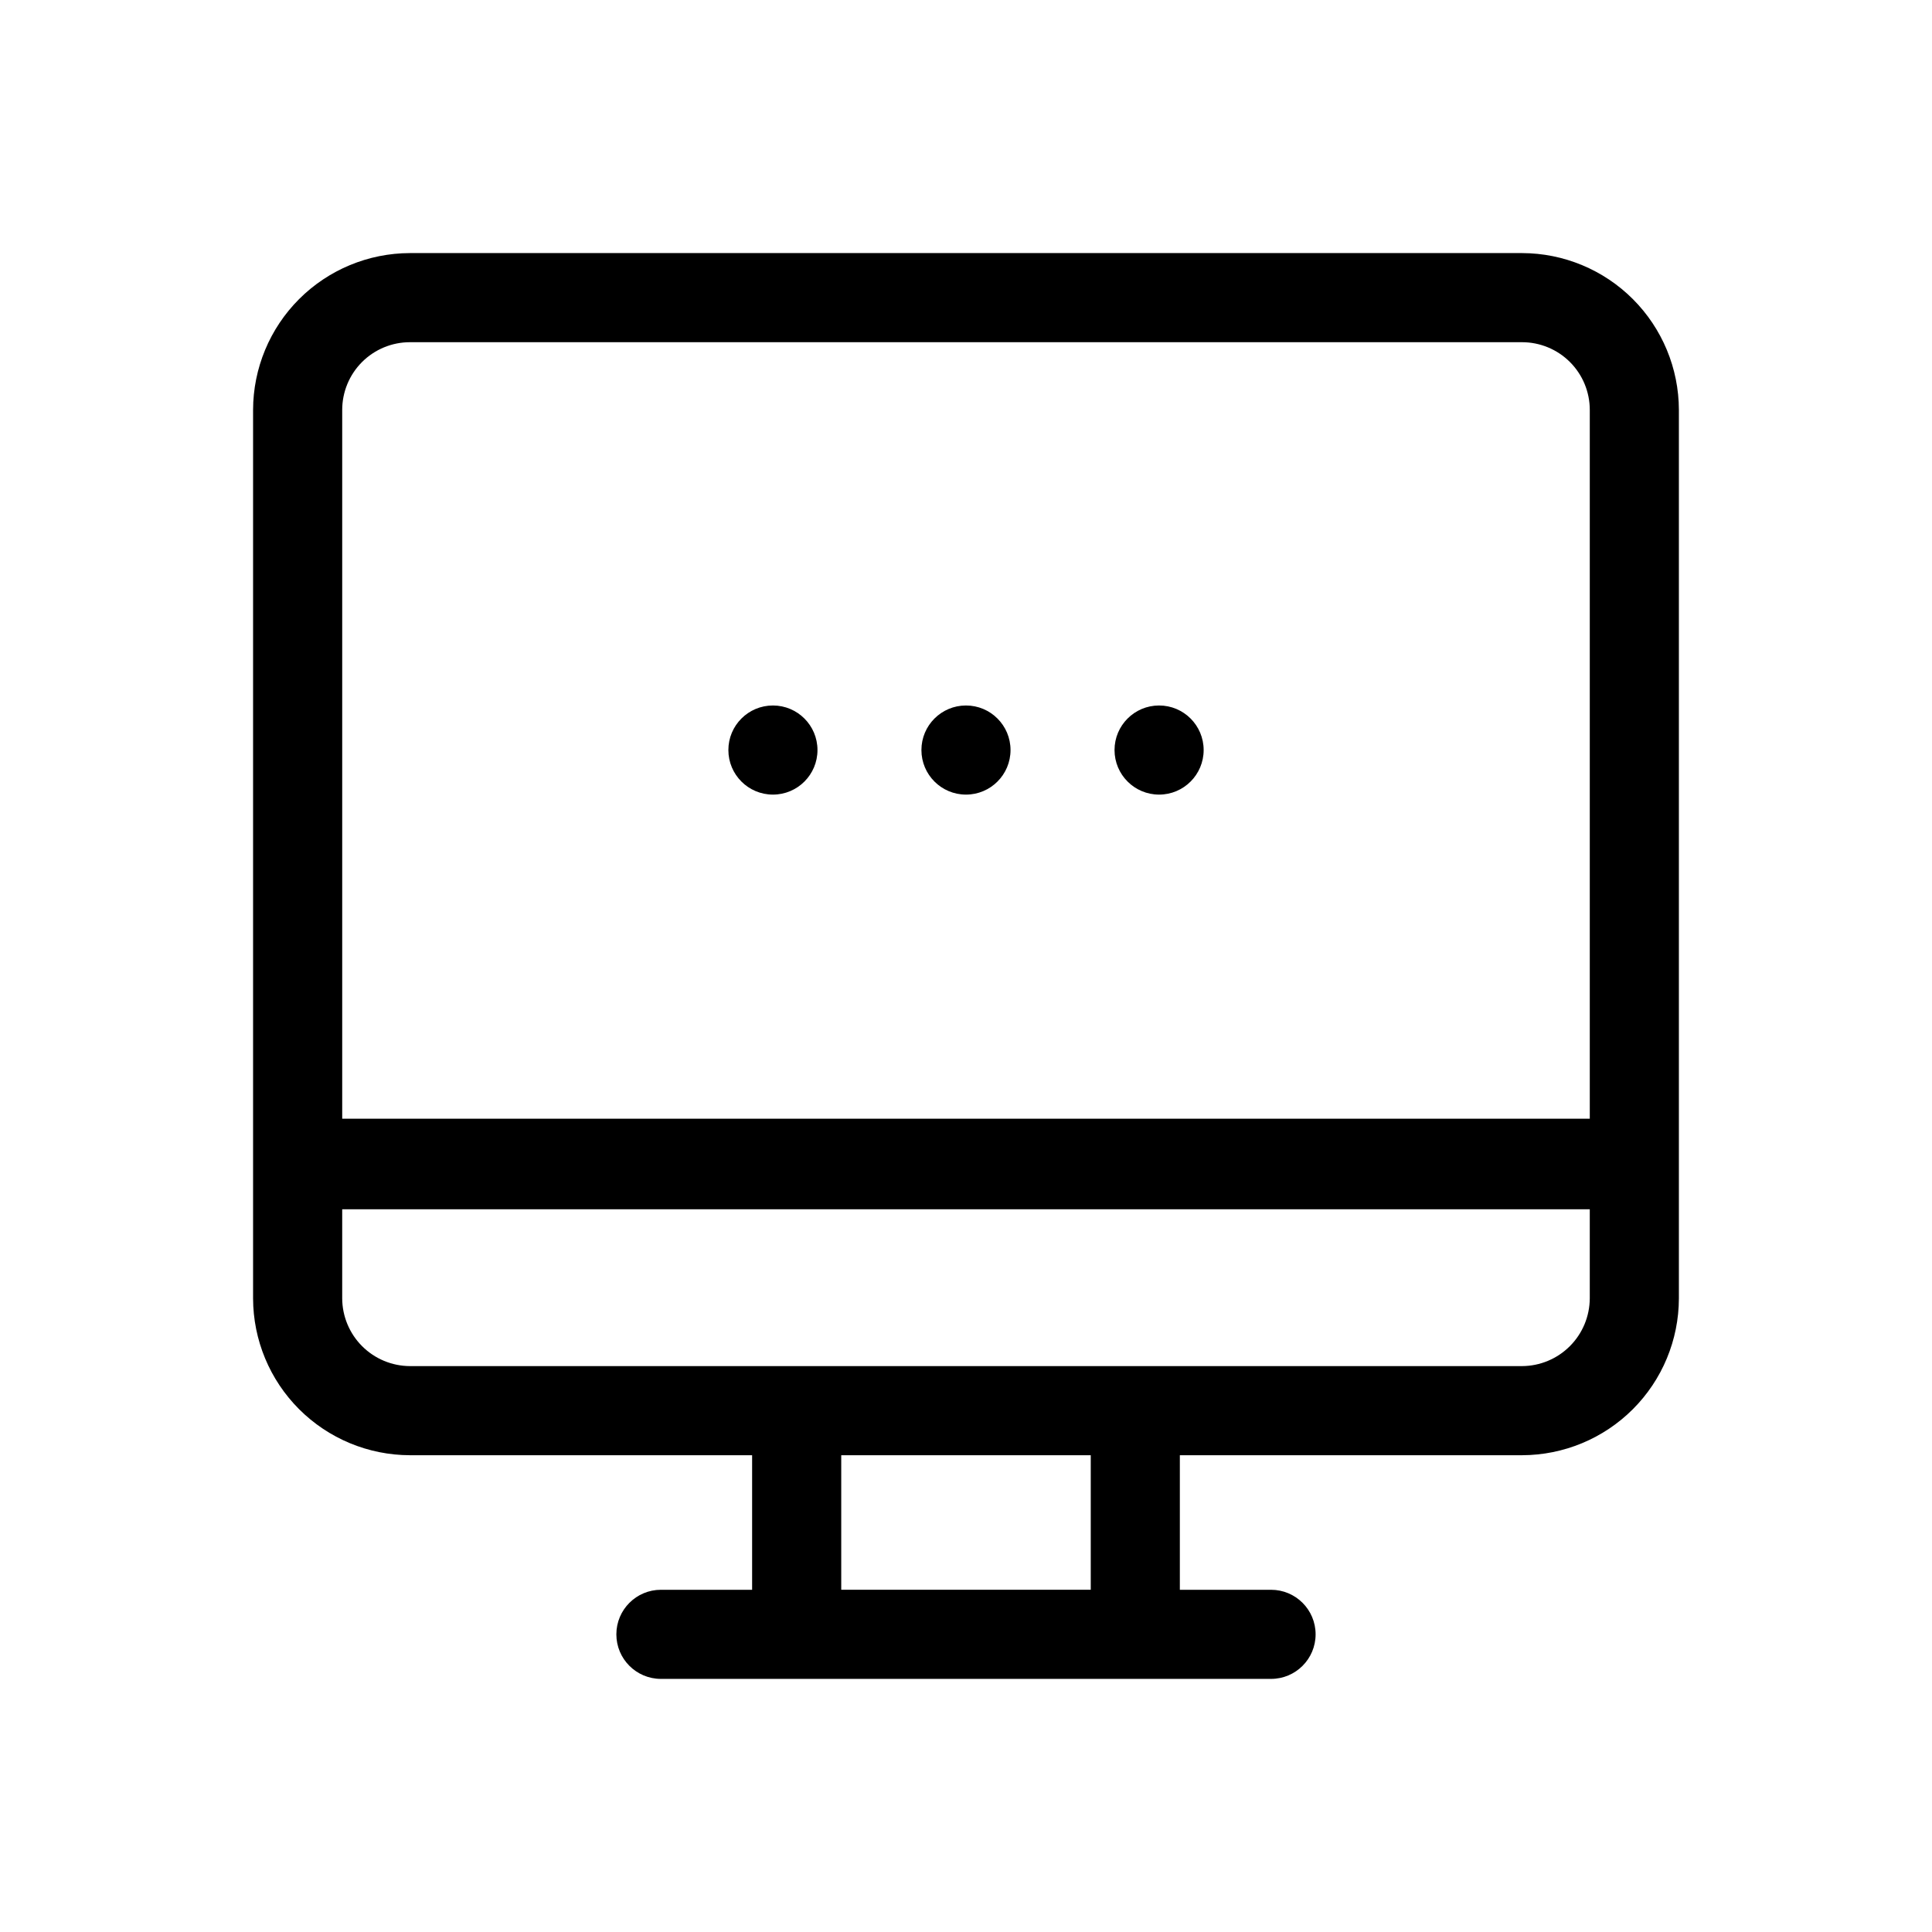 <?xml version="1.0" encoding="UTF-8"?>
<!-- Uploaded to: SVG Repo, www.svgrepo.com, Generator: SVG Repo Mixer Tools -->
<svg fill="#000000" width="800px" height="800px" version="1.1" viewBox="144 144 512 512" xmlns="http://www.w3.org/2000/svg">
 <g>
  <path d="m547.36 211.07h-294.73c-11.016 0.02-21.574 4.406-29.367 12.195-7.789 7.793-12.176 18.352-12.195 29.367v235.45c0.02 11.02 4.406 21.578 12.195 29.367 7.793 7.793 18.352 12.176 29.367 12.199h90.688v35.66h-24.168c-6.519 0-11.809 5.285-11.809 11.805 0 6.523 5.289 11.809 11.809 11.809h161.69c6.523 0 11.809-5.285 11.809-11.809 0-6.519-5.285-11.805-11.809-11.805h-24.168v-35.66h90.688c11.016-0.023 21.578-4.406 29.367-12.199 7.789-7.789 12.176-18.348 12.195-29.367v-235.45c-0.02-11.016-4.406-21.574-12.195-29.367-7.789-7.789-18.352-12.176-29.367-12.195zm-294.73 23.617h294.73c4.758 0 9.324 1.891 12.691 5.254 3.367 3.367 5.258 7.934 5.258 12.691v187.83h-330.62v-187.83c0-4.758 1.891-9.324 5.254-12.691 3.367-3.363 7.934-5.254 12.691-5.254zm180.43 330.62h-66.125v-35.66h66.125zm114.3-59.277h-294.73c-4.754-0.02-9.305-1.918-12.668-5.281-3.359-3.359-5.258-7.914-5.277-12.668v-23.617h330.62v23.617c-0.023 4.754-1.918 9.309-5.281 12.668-3.363 3.363-7.914 5.262-12.668 5.281z"/>
  <path d="m360.64 342.77c0 6.519-5.285 11.809-11.805 11.809-6.523 0-11.809-5.289-11.809-11.809 0-6.523 5.285-11.809 11.809-11.809 6.519 0 11.805 5.285 11.805 11.809"/>
  <path d="m411.8 342.77c0 6.519-5.285 11.809-11.805 11.809-6.523 0-11.809-5.289-11.809-11.809 0-6.523 5.285-11.809 11.809-11.809 6.519 0 11.805 5.285 11.805 11.809"/>
  <path d="m462.98 342.77c0 6.519-5.289 11.809-11.809 11.809-6.523 0-11.809-5.289-11.809-11.809 0-6.523 5.285-11.809 11.809-11.809 6.519 0 11.809 5.285 11.809 11.809"/>
 </g>
</svg>